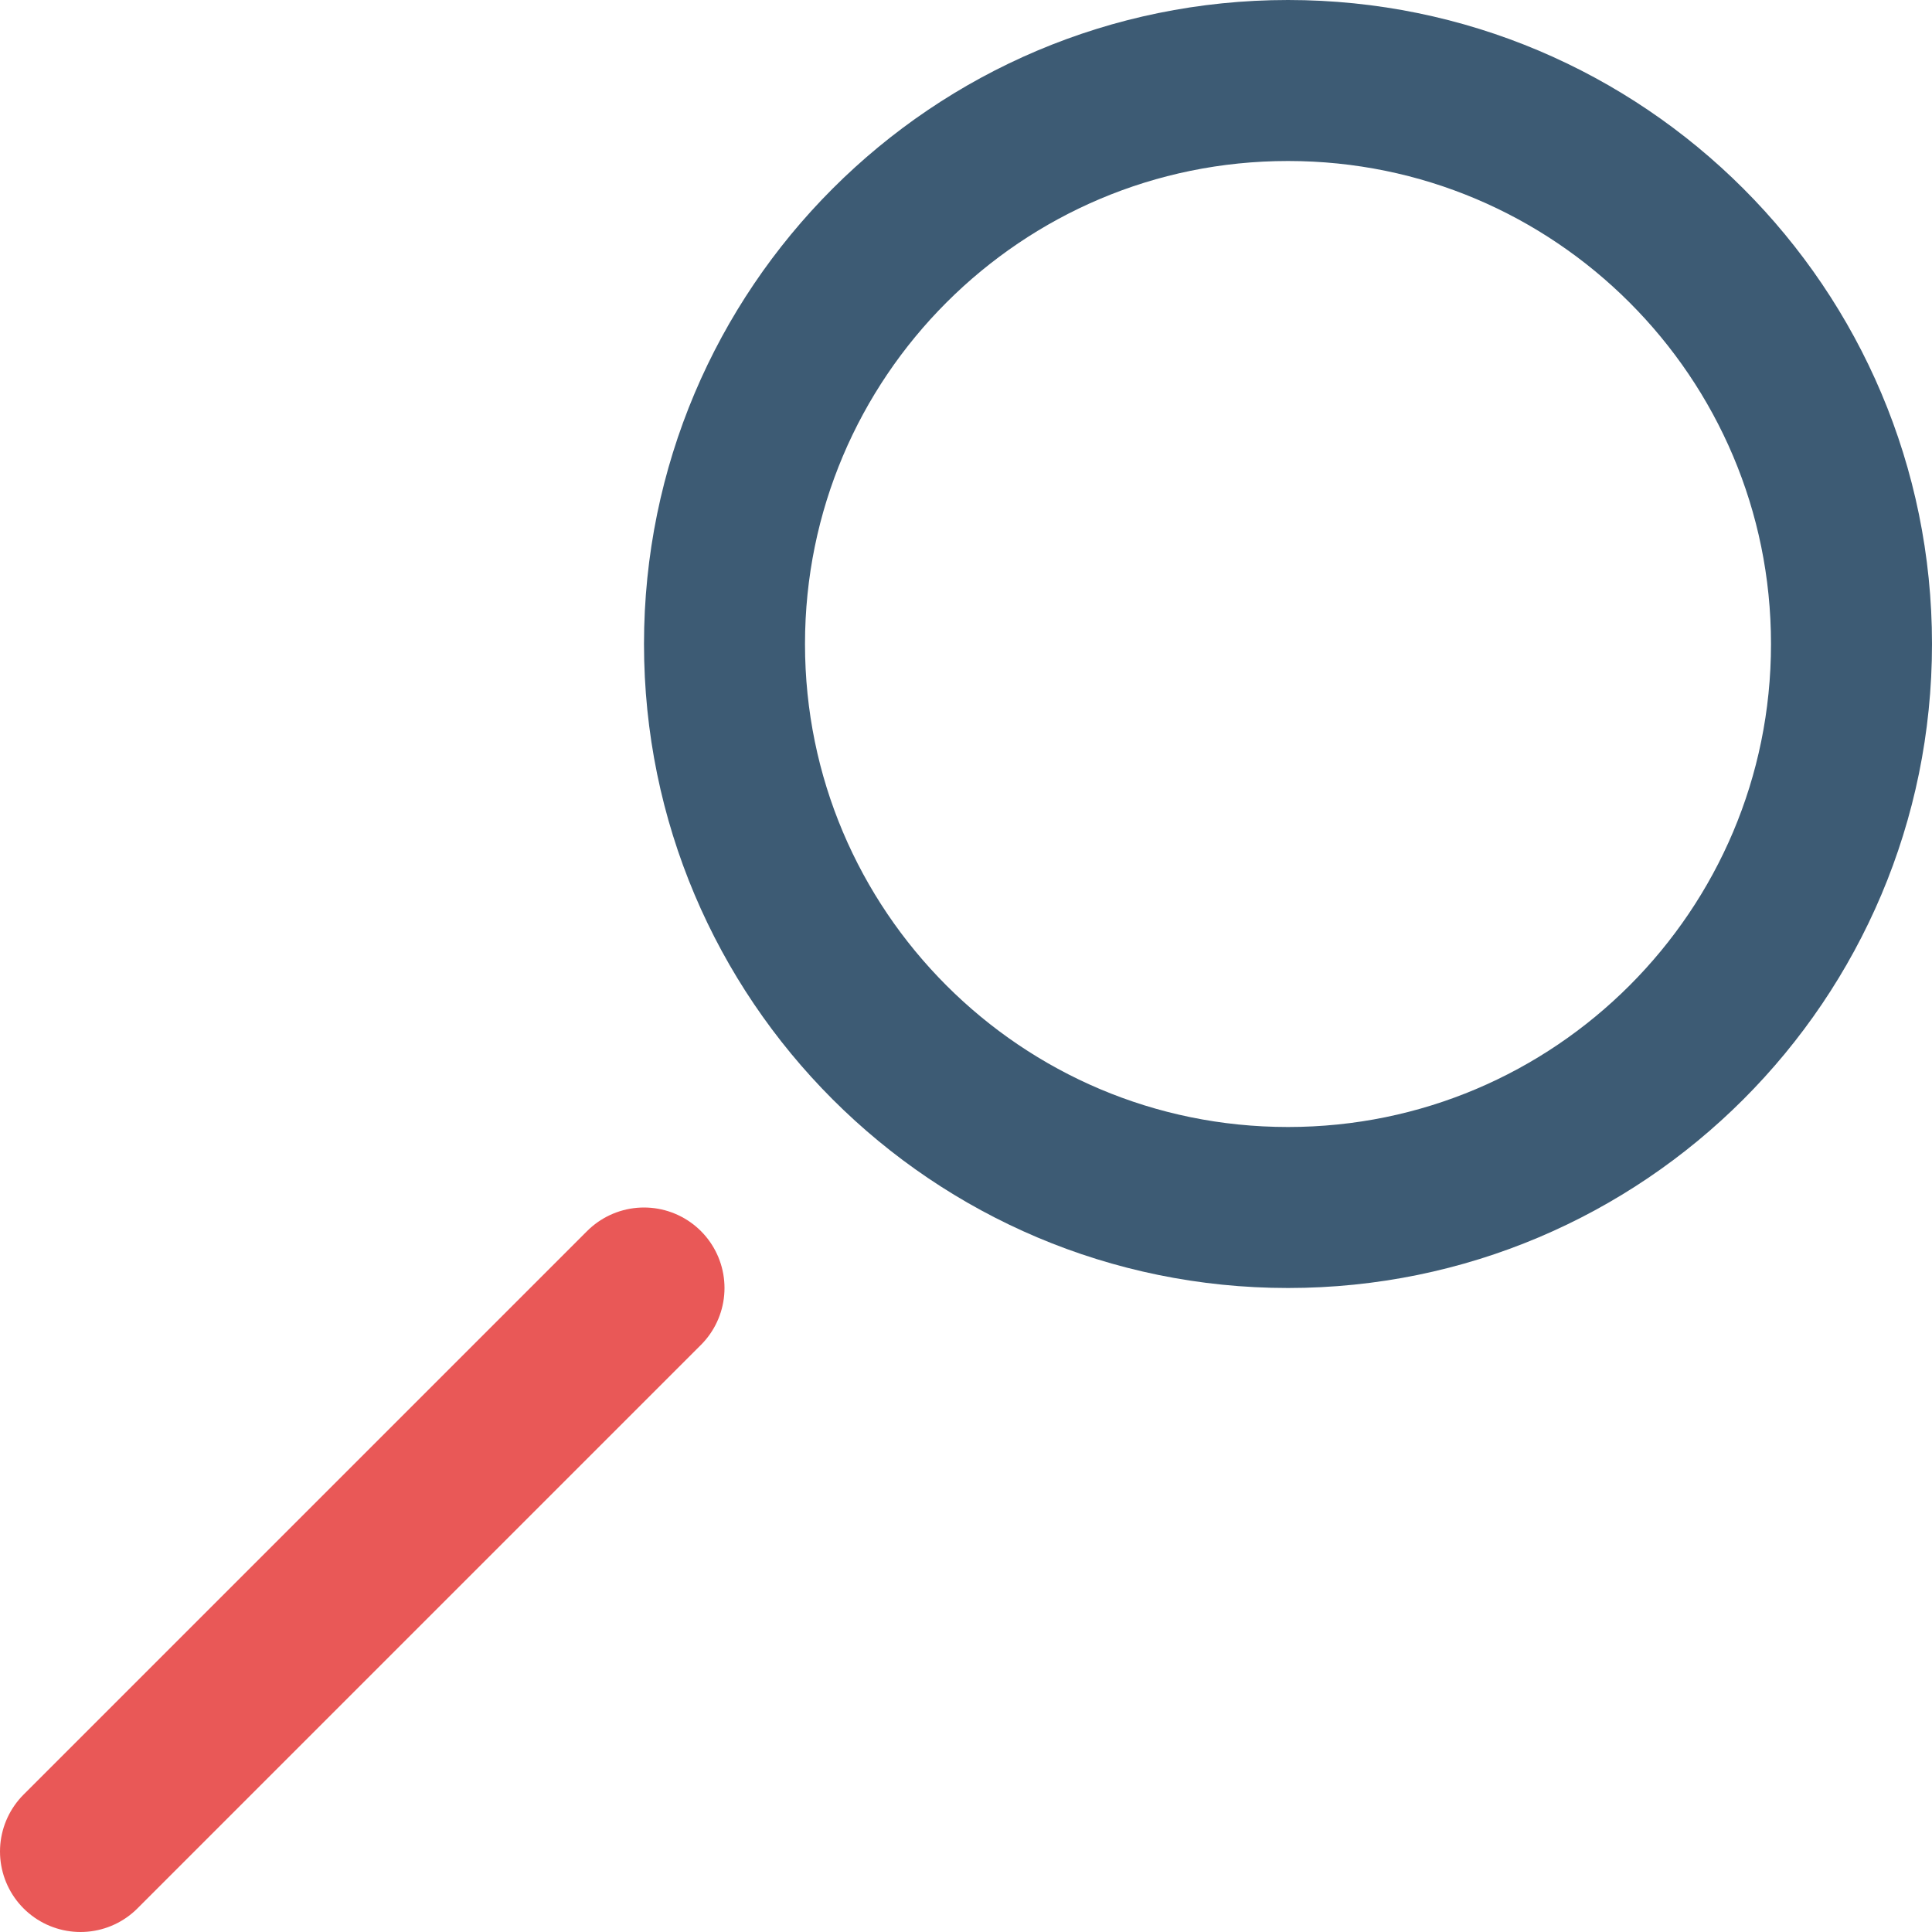 <?xml version="1.0" encoding="utf-8"?>
<svg width="24px" height="24px" viewBox="0 0 24 24" version="1.1" xmlns:xlink="http://www.w3.org/1999/xlink" xmlns="http://www.w3.org/2000/svg">
  <defs>
    <path d="M16 16C20.418 16 24 12.418 24 8C24 3.582 20.418 0 16 0C11.582 0 8 3.582 8 8C8 12.418 11.582 16 16 16Z" id="path_1" />
    <clipPath id="clip_1">
      <use xlink:href="#path_1" />
    </clipPath>
  </defs>
  <g id="bga_icon24pxaccount-copy" fill-opacity="1">
    <path d="M0 0L24 0L24 24L0 24L0 0Z" id="bga_icon24pxaccount-copy" fill="none" fill-rule="evenodd" stroke="none" />
    <g id="bga_icon24pxaccount-copy" fill-opacity="1">
      <path d="M0 0L24 0L24 24L0 24L0 0Z" id="bga_icon24pxaccount-copy" fill="none" fill-rule="evenodd" stroke="none" />
      <g id="Oval">
        <g clip-path="url(#clip_1)">
          <use xlink:href="#path_1" fill="none" stroke="#3D5B74" stroke-width="4" />
        </g>
      </g>
      <path d="M1 23L8 16" id="Line" fill="none" fill-rule="evenodd" stroke="#E95857" stroke-width="2" stroke-linecap="round" />
    </g>
  </g>
</svg>